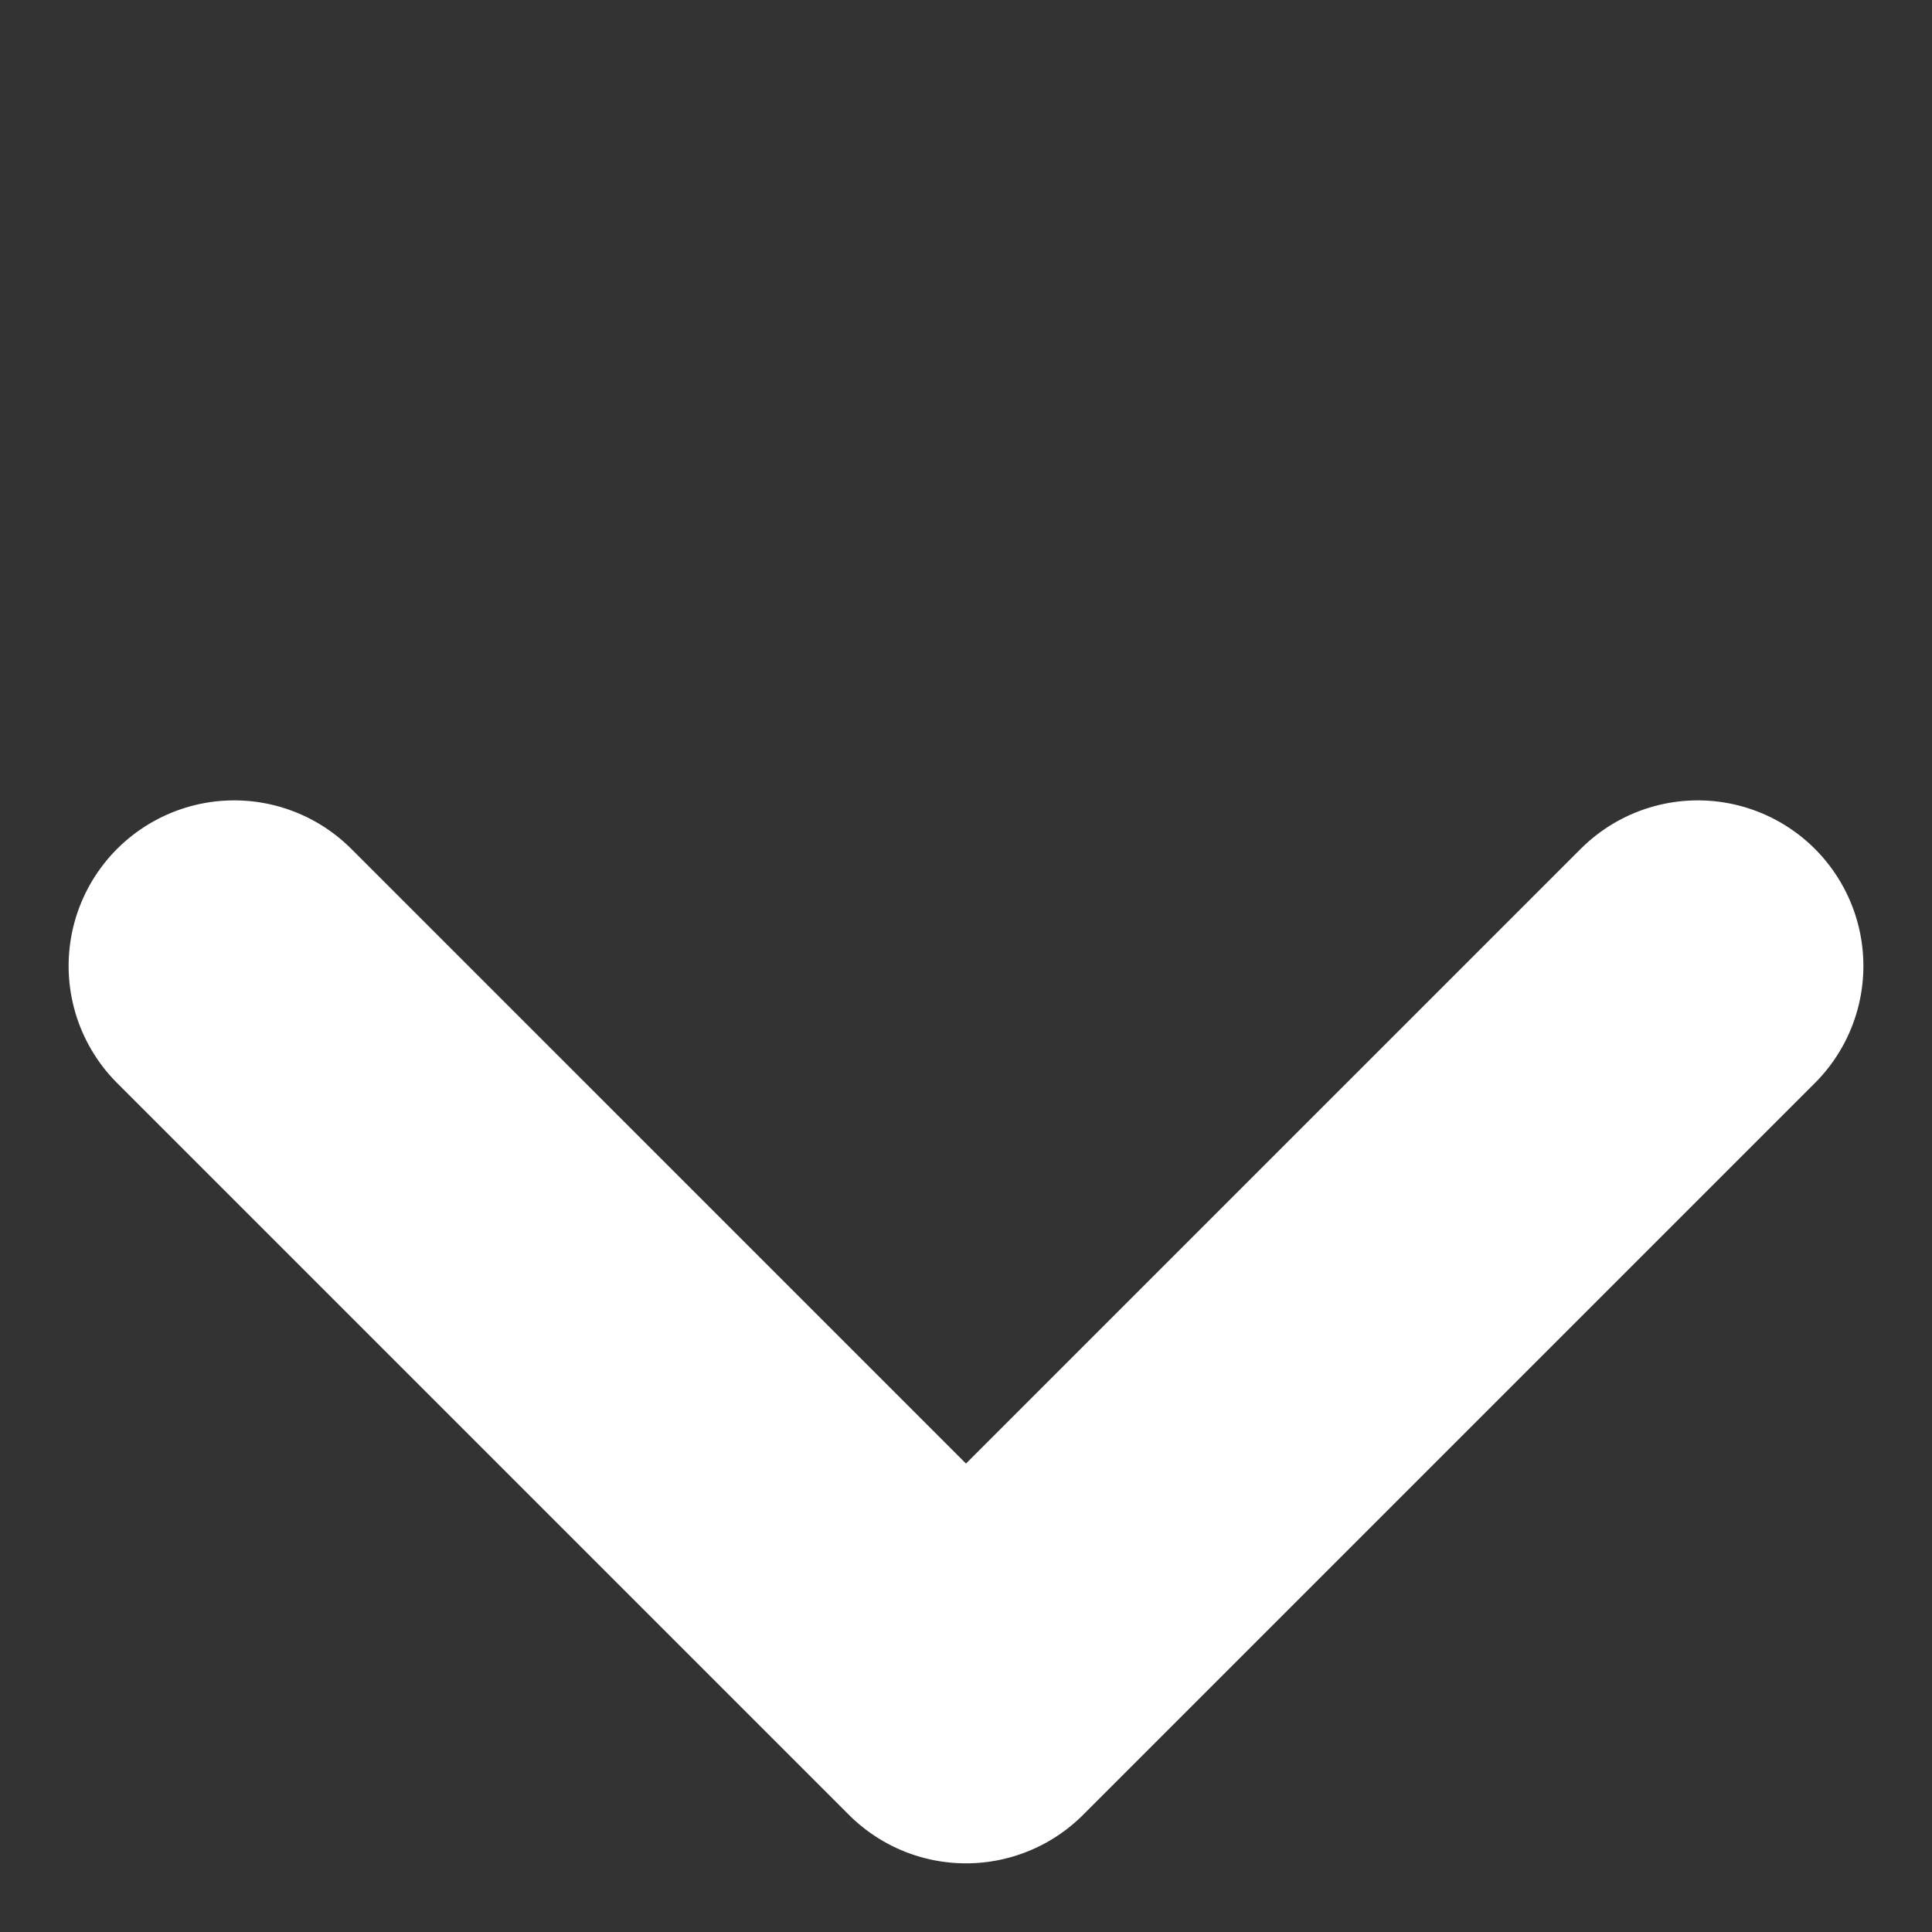 <svg xmlns="http://www.w3.org/2000/svg" width="9.334" height="9.334" viewBox="0 0 9.334 9.334">
  <rect x="0" y="0" width="9.334" height="9.334" fill="#333333" stroke="none"/>
  <path id="menu-arrow-white" d="M15.5,10.5v5h-5" transform="translate(4.667 -13.718) rotate(45)" fill="none" stroke="#fff" stroke-linecap="round" stroke-linejoin="round" stroke-width="1.6"/>
</svg>

